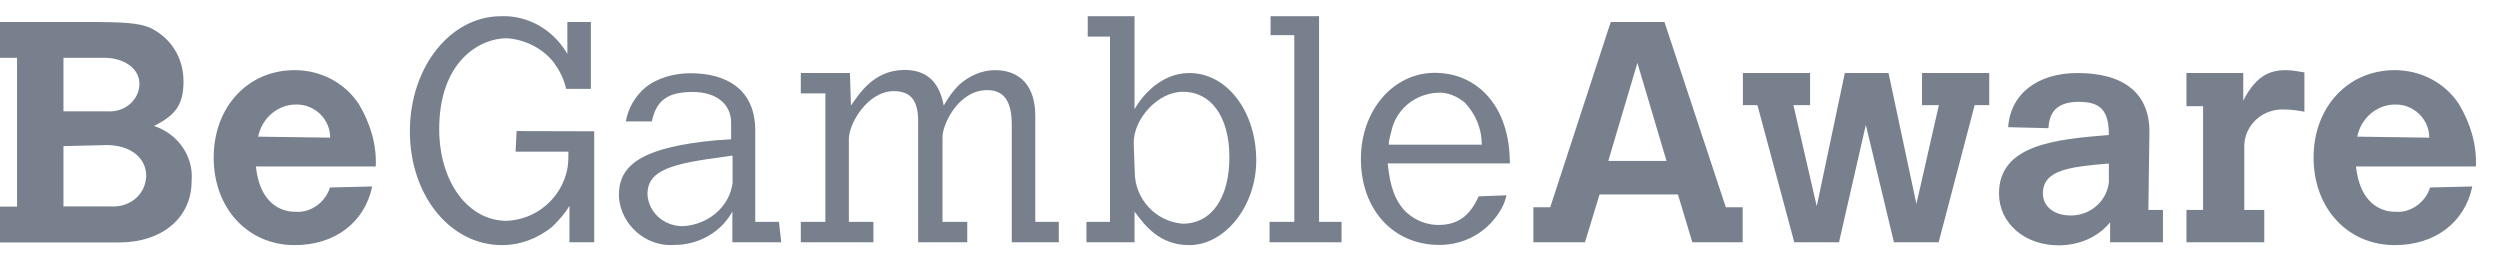 <?xml version="1.0" encoding="UTF-8"?> <svg xmlns="http://www.w3.org/2000/svg" width="123" height="13" viewBox="0 0 123 13" fill="none"><g clip-path="url(#clip0_2414_34539)"><path d="M7.186 8.728C7.135 9.609 6.347 10.217 5.456 10.156H3.122V7.189L5.241 7.138C6.408 7.138 7.196 7.746 7.196 8.677V8.728H7.186ZM6.858 4.211C6.797 4.991 6.07 5.538 5.292 5.477H3.122V2.844H5.128C6.132 2.844 6.858 3.391 6.858 4.11V4.211ZM7.575 6.196C8.691 5.649 9.028 5.092 9.028 3.998C9.028 2.844 8.414 1.851 7.36 1.355C6.797 1.132 6.132 1.081 4.238 1.081H0V2.844H0.839V10.166H0V11.928H5.855C7.974 11.928 9.428 10.723 9.428 8.9C9.53 7.685 8.752 6.581 7.575 6.196ZM12.703 6.723C12.867 5.852 13.635 5.143 14.556 5.143H14.607C15.477 5.143 16.245 5.852 16.245 6.773L12.703 6.723ZM12.591 8.191H18.487C18.538 7.097 18.21 6.064 17.668 5.143C16.962 4.049 15.754 3.451 14.495 3.451C12.202 3.451 10.513 5.254 10.513 7.756C10.513 10.257 12.202 12.06 14.495 12.06C16.46 12.06 17.934 10.966 18.313 9.174L16.235 9.224C16.02 9.933 15.303 10.48 14.546 10.419C14.177 10.43 12.816 10.318 12.591 8.191ZM28.017 11.918H29.235V6.459L25.417 6.449V6.459L25.366 7.462H27.966C27.966 7.736 27.966 8.029 27.915 8.303C27.638 9.721 26.42 10.804 24.925 10.865C23.042 10.865 21.609 8.961 21.609 6.348C21.609 3.026 23.595 1.882 24.925 1.882C25.806 1.932 26.696 2.368 27.249 3.077C27.526 3.462 27.751 3.887 27.853 4.373H29.071V1.081H27.915V2.651C27.249 1.507 26.031 0.747 24.649 0.798C22.162 0.798 20.166 3.3 20.166 6.459C20.166 9.619 22.151 12.06 24.7 12.06C25.581 12.06 26.471 11.736 27.188 11.139C27.515 10.814 27.792 10.511 28.017 10.126V11.918ZM36.042 9.012C35.878 10.207 34.814 11.068 33.585 11.128C32.695 11.128 31.907 10.48 31.855 9.558C31.855 8.526 32.695 8.1 35.264 7.766L36.042 7.654V9.012ZM36.042 11.918H38.437L38.325 10.916H37.158V6.419C37.158 4.363 35.704 3.603 33.974 3.603C33.196 3.603 32.357 3.816 31.743 4.312C31.241 4.748 30.904 5.325 30.791 5.973H32.07C32.296 4.89 32.91 4.525 34.077 4.525C35.254 4.525 35.971 5.123 35.971 6.044V6.854L35.193 6.905C31.845 7.229 30.453 7.989 30.453 9.558V9.721C30.566 11.078 31.794 12.161 33.186 12.05C34.353 12.05 35.469 11.442 36.032 10.409V11.918H36.042ZM49.779 11.918H52.093V10.916H50.936V5.69C50.936 4.272 50.219 3.451 48.96 3.451C48.305 3.451 47.701 3.725 47.2 4.16C46.872 4.484 46.647 4.819 46.432 5.193C46.217 4.049 45.613 3.441 44.508 3.441C42.972 3.441 42.256 4.647 41.867 5.193L41.815 3.593H39.4V4.596H40.608V10.916H39.4V11.918H42.972V10.916H41.764V6.834C41.764 6.075 42.696 4.484 43.965 4.484C44.794 4.484 45.173 4.92 45.173 5.963V11.918H47.589V10.916H46.371V6.733C46.371 6.135 47.138 4.434 48.571 4.434C49.39 4.434 49.779 4.981 49.779 6.125V11.918ZM60.486 7.725C60.486 9.751 59.606 11.007 58.183 11.007C56.863 10.895 55.829 9.802 55.829 8.444L55.778 7.027C55.778 5.821 56.986 4.515 58.194 4.515C59.555 4.505 60.486 5.71 60.486 7.725ZM61.807 7.898C61.807 5.497 60.384 3.593 58.511 3.593C57.088 3.593 56.146 4.778 55.819 5.376V0.798H53.516V1.801H54.611V10.916H53.454V11.918H55.819V10.409C56.31 11.068 57.027 12.06 58.511 12.06C60.272 12.06 61.807 10.136 61.807 7.898ZM62.452 11.918H66.004V10.916H64.898V0.798H62.513V1.73H63.68V10.916H62.462V11.918H62.452ZM68.328 7.118C68.328 6.844 68.44 6.571 68.491 6.307C68.768 5.325 69.648 4.626 70.692 4.565C71.183 4.515 71.685 4.728 72.074 5.052C72.627 5.649 72.903 6.358 72.903 7.118H68.328ZM68.276 8.039H74.285C74.285 5.163 72.637 3.583 70.59 3.583C68.553 3.583 66.956 5.426 66.956 7.817C66.956 10.318 68.553 12.05 70.815 12.05C71.859 12.05 72.801 11.614 73.456 10.855C73.784 10.47 74.009 10.095 74.121 9.609L72.75 9.66C72.309 10.642 71.706 11.068 70.764 11.068C70.211 11.068 69.658 10.855 69.218 10.47C68.665 9.943 68.389 9.234 68.276 8.039ZM81.993 7.918H79.127L80.56 3.097L81.993 7.918ZM83.262 11.918H85.739V10.197H84.911L81.891 1.081H79.249L76.271 10.197H75.442V11.918H77.98L78.697 9.569H82.556L83.262 11.918ZM97.153 5.173H97.87V3.593H94.564V5.173H95.392L94.287 10.034L92.915 3.593H90.766L89.384 10.146L88.237 5.173H89.056V3.593H85.75V5.173H86.466L88.278 11.918H90.479L91.799 6.145L93.181 11.918H95.382L97.153 5.173ZM103.765 8.86C103.715 9.842 102.885 10.602 101.893 10.602C101.063 10.602 100.511 10.166 100.511 9.518C100.511 8.374 101.78 8.212 103.704 8.049H103.756V8.809V8.86H103.765ZM103.827 11.918H106.417V10.328H105.7L105.752 6.47C105.752 4.626 104.533 3.593 102.22 3.593C100.234 3.593 98.914 4.626 98.801 6.257L100.787 6.307V6.257C100.838 5.497 101.227 5.011 102.271 5.011C103.315 5.011 103.756 5.396 103.756 6.642C101.104 6.854 98.351 7.128 98.351 9.518C98.351 10.987 99.62 12.07 101.279 12.07C102.271 12.07 103.213 11.685 103.817 10.936V11.918H103.827ZM112.395 5.386C112.722 5.386 113.05 5.436 113.377 5.497V3.563C113.05 3.512 112.774 3.451 112.446 3.451C111.515 3.451 110.91 3.897 110.368 4.95V3.593H107.574V5.224H108.392V10.328H107.574V11.918H111.402V10.328H110.419V7.108C110.48 6.105 111.351 5.335 112.395 5.386ZM115.978 6.723C116.142 5.852 116.909 5.143 117.83 5.143H117.882C118.752 5.143 119.519 5.852 119.519 6.773L115.978 6.723ZM115.916 8.191H121.813C121.864 7.097 121.536 6.064 120.993 5.143C120.287 4.049 119.08 3.451 117.82 3.451C115.528 3.451 113.828 5.254 113.828 7.756C113.828 10.257 115.517 12.06 117.82 12.06C119.785 12.06 121.26 10.966 121.638 9.174L119.56 9.224C119.346 9.933 118.629 10.48 117.871 10.419C117.503 10.43 116.142 10.318 115.916 8.191Z" fill="#77808C"></path></g><defs><clipPath id="clip0_2414_34539"><rect width="122.118" height="12" fill="white" transform="translate(0 0.722)"></rect></clipPath></defs></svg> 
